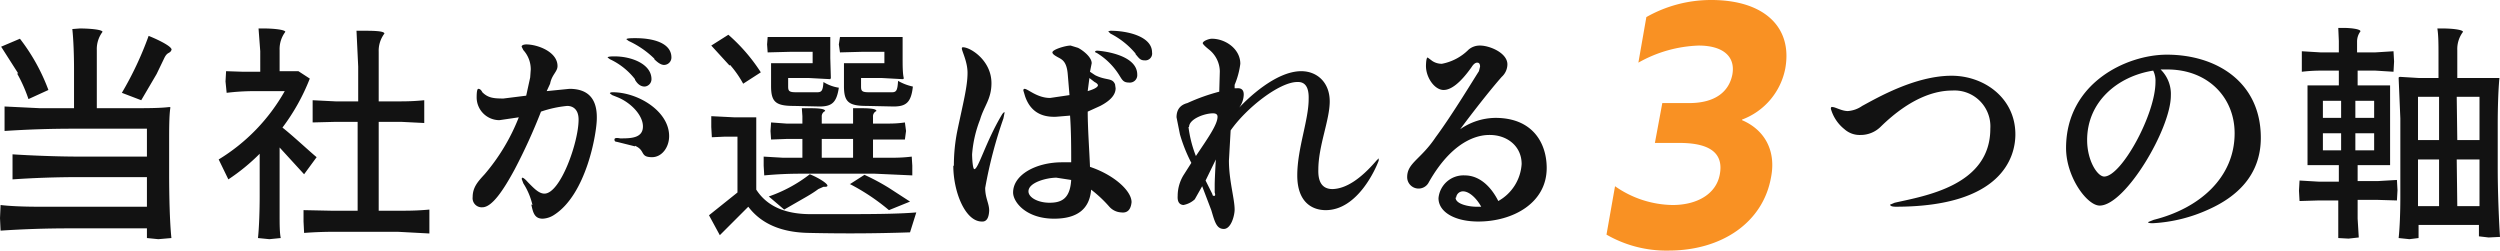 <svg xmlns="http://www.w3.org/2000/svg" viewBox="0 0 439 44"><path fill="#f99123" d="m282.1 41.2 1.5-8.5a18 18 0 0 0 10.1 3.3c4.4 0 7.7-2 8.3-5.4q1-5.4-6.8-5.5h-4.6l1.3-7h4.7c4.6 0 7-2 7.6-5 .6-3.3-1.8-5.1-5.9-5.1a23 23 0 0 0-10.6 3l1.4-8a23 23 0 0 1 11.4-3c9.2 0 14.3 4.7 13 12a12 12 0 0 1-7.6 9v.1c4 1.7 6 5.4 5.1 10-1.4 8-8.7 12.9-18 12.9a21 21 0 0 1-10.9-2.8"/><path fill="#121212" d="M421.2 41.8c.2-1.8.3-4.6.3-7v-14l-.3-7.1q0-.2.3-.2l3.3.2h3.4V9.4c0-1.4 0-3.2-.2-4.4h1c1.5 0 3.5.2 3.5.6a5 5 0 0 0-1 3.2v4.9h7.4c-.2 2-.3 5.3-.3 8v7.9c0 4 .2 9 .4 12l-2 .1-1.7-.2v-2h-10.6v2.3l-1.6.2zm10.3-5.6h3.9V28h-4Zm-6.9 0h3.7V28h-3.7Zm6.9-11.6h3.9V17h-4Zm-6.9 0h3.7V17h-3.7Zm-14 17.2v-6.6h-3.4l-3.4.1-.1-1.8.1-1.8 3.4.2h3.5V29h-5.5V15h5.5v-2.6h-3.2q-1.6 0-3.3.2V9l3.3.2h3.2v-2l-.1-2.3h.9c1.3 0 3 .2 3 .6a3 3 0 0 0-.6 1.8v1.9h3.2l3.2-.2.1 1.8-.1 1.8-3.2-.2H414v2.6h5.7v14H414v2.8h3.5l3.4-.2.1 1.8-.1 1.8-3.4-.1h-3.5v3.3l.2 3.3-1.8.2zm3-15.4h3.3v-3h-3.3Zm-5.7 0h3.2v-3h-3.2Zm5.7-5.7h3.3v-3h-3.3Zm-5.7 0h3.2v-3h-3.2ZM45.3 41.8c.2-1.8.3-4.9.3-7.3V27a35 35 0 0 1-5.5 4.5L38.4 28A33 33 0 0 0 50 16h-5.2q-2.6 0-5 .3l-.2-2 .1-1.8 3 .1h3V9L45.4 5h1c1.5 0 3.7.2 3.7.6a5 5 0 0 0-1 3.2v3.7h3.3l2 1.3a36 36 0 0 1-4.8 8.6c1.9 1.5 5 4.4 6 5.2l-2.2 3-4.3-4.7v12c0 1.3 0 3 .2 3.9l-2 .2zm-19.5 0v-1.7H12.1q-6 0-12 .4L0 38.3.1 36c1.6.2 4.2.3 6.4.3h19.3v-5.2H14q-6 0-11.8.4v-4.4c3 .2 7.8.4 11.8.4h11.8v-4.9h-13q-6 0-12 .4v-4.3L7 19H13v-6.9c0-2.4-.1-5.2-.3-7L14 5c1.8 0 4 .2 4 .6a5 5 0 0 0-1 3.2V19h6.4c2.1 0 4.7 0 6.3-.2q.3 0 .2.2c-.2 1.4-.2 3.8-.2 5.7v5.7c0 3.8.1 8.6.4 11.4l-2.3.2zm98.7-4 5-4V24h-2.3l-2.2.1-.1-1.8v-1.9l4 .2h3.9v12.7q2.7 4.2 9.2 4.3h5.6c4.5 0 9.9 0 13.3-.3l-1.1 3.5a310 310 0 0 1-17.7.1q-7.3-.1-10.7-4.6l-5 5Zm-54.7 2.9h-11q-2.7 0-5.4.2l-.1-2v-2l4.8.1h4.7V21.4h-4l-3.9.1v-3.9l4 .2h4v-6.1l-.3-6.3h1.1c1.6 0 3.8 0 3.8.5a5 5 0 0 0-1 3.2v8.7h4q2 0 4-.2v4l-4-.2h-4V37H71q2.3 0 4.4-.2V41zm142.9-3.8-1.6-4.2-1.3 2.3a4 4 0 0 1-2 1q-1.1-.1-1-1.6a7 7 0 0 1 1-3.6l1.4-2.2a27 27 0 0 1-2-5l-.6-3q0-2 1.9-2.5a34 34 0 0 1 5.6-2l.1-3.6a5 5 0 0 0-1.9-3.8q-1-.8-1.1-1.1c0-.4 1.1-.8 1.6-.8 2.4 0 5 1.8 5 4.4a14 14 0 0 1-1 3.7v.6h.4q1.2-.1 1.2 1.1a4 4 0 0 1-.8 2.3c1.4-1.5 6.4-6.4 10.9-6.4 2.8 0 5 2 5 5.3s-2 7.8-2 12q-.1 3.4 2.5 3.4 3.5-.1 7.7-5l.4-.4v.4c-.5 1.4-3.7 8.7-9.3 8.7-2.4 0-5-1.4-5-6.1s2-9.7 2-13.4q.1-3.1-2-3c-3.1 0-8.9 4.5-11.7 8.5l-.3 5.3c0 3.5 1 6.7 1 8.6 0 1-.6 3.4-1.9 3.4s-1.6-1.3-2.2-3.3m-1-5.2 1.2 2.4q0 .3.3.3t.1-.6v-1.3q0-1 .2-4.5zm-3-9.4a21 21 0 0 0 1.3 5.1c2-3 3.8-5.5 3.8-6.9q0-.6-.8-.6c-1.5 0-4.2 1-4.2 2.4M377.2 39l1-.4c8-2 14.2-7.4 14.2-15.2 0-6.3-4.7-11.2-11.8-11.2h-1.2a6 6 0 0 1 1.8 4.6c0 5.8-8 19.3-12.5 19.3-2.2 0-5.9-5-5.9-10.1 0-11.4 10.6-16.4 17.7-16.4 8.7 0 16.5 4.8 16.5 14.6 0 6.7-4.4 10.4-9 12.5a27 27 0 0 1-10 2.5q-.8 0-.8-.2m-10.7-14.4c0 3.6 1.8 6.4 3 6.4 3 0 9-10.9 9-16.6a4 4 0 0 0-.4-2c-6.3 1-11.6 5.5-11.6 12.2M252.6 34.8a4.4 4.4 0 0 1 4.6-4c2.7 0 4.7 2.1 5.9 4.5a8 8 0 0 0 4.1-6.5c0-3.1-2.5-5.1-5.6-5.1-1 0-6 0-10.7 8.3a2 2 0 0 1-2 1.1 2 2 0 0 1-1.8-2c0-2.5 2.4-3.1 5-7 2.9-3.9 7-10.7 7.6-11.6l.2-.8q0-.7-.5-.7t-1 .8c-1 1.4-3 4-4.9 4-1.6 0-3.1-2.2-3.1-4.2 0 0 0-1.5.3-1.5l.8.6a3 3 0 0 0 1.7.5 9 9 0 0 0 4.7-2.5 3 3 0 0 1 2-.7c1.7 0 4.8 1.3 4.8 3.3a3 3 0 0 1-1 2.2c-2.2 2.5-5.3 6.5-7.3 9.2a11 11 0 0 1 6.2-2c6.6 0 9 4.5 9 8.8 0 6.2-6 9.4-12 9.4-4.2 0-7-1.7-7-4.1m3-.1c0 1.2 2.5 1.6 3.6 1.6h.9c-.7-1.3-2-2.7-3.2-2.7a1.2 1.2 0 0 0-1.2 1.1m-88.2-5.6a31 31 0 0 1 .6-6.1c1-4.8 1.8-7.8 1.8-10.2 0-2-1-3.8-1-4.3q0-.2.2-.2c1.3 0 5 2.3 5 6.3 0 2.8-1.3 4-2 6.4a21 21 0 0 0-1.4 6.1c0 .6.1 2.6.4 2.6.7 0 2-4.8 4.8-9.5q.3-.5.5-.5v.1l-.2 1A78 78 0 0 0 173 33c0 1.8.7 2.7.7 4q-.1 2-1.3 1.9c-2.9 0-5-5.2-5-9.8m10.5 4.7c0-3.1 4-5.3 8.6-5.3h1.6c0-2.4 0-5.4-.2-8.2l-2.4.2q-4.2.2-5.5-3.6l-.3-1q0-.3.2-.3c.6 0 2.2 1.6 4.5 1.6l3.4-.5-.3-3.6c-.2-2.6-1.2-2.7-2-3.2q-.7-.4-.7-.7c0-.5 2.3-1.2 3.2-1.2l1.3.4c.8.4 2.4 1.6 2.4 2.7l-.3 1.5.9.6c2 1 3 .4 3.5 1.6l.1.7q0 1.7-2.7 3.1l-2.2 1c0 3 .3 7 .4 9.7 4.2 1.4 7.3 4.2 7.3 6.2q-.2 2-1.8 1.8a3 3 0 0 1-2.1-1 22 22 0 0 0-3.2-3q-.4 5.1-6.5 5.1c-4.9 0-7.2-2.9-7.2-4.6m2.7-.2c0 1.1 1.7 2 3.7 2 2.1 0 3.6-.7 3.8-4l-2.6-.4c-1.6 0-4.9.8-4.9 2.4M191 16q1.7-.5 1.8-1 0-.3-.6-.6l-.9-.7zm-97.5 20a12 12 0 0 0-1.6-3.8l-.3-.8.1-.2q.3 0 1 .8c1 1 1.9 2 2.9 2 2.8 0 6-9 6-13 0-1.8-1-2.4-2-2.4a20 20 0 0 0-4.6 1 100 100 0 0 1-4.6 10.1c-2 3.7-4 6.7-5.7 6.7a1.6 1.6 0 0 1-1.7-1.8c0-1.7.9-2.7 2.1-4a35 35 0 0 0 6-10l-3.4.5a4 4 0 0 1-4-4q0-1.5.3-1.5.4 0 .7.6c1 1 2 1.1 3.7 1.1l4-.5.7-3.2.1-1.4a5 5 0 0 0-1.3-3.4l-.3-.6c0-.4.8-.4.8-.4 2 0 5.5 1.3 5.5 3.8 0 1-1 1.5-1.3 3.1L96 16l4-.4q4.9 0 4.8 5.2c0 2.5-1.8 13.4-7.6 17a4 4 0 0 1-1.9.6c-1.4 0-1.7-1-2-2.5m56-3.6 2.5-1.6q2.2 1 4.3 2.3l3.7 2.4-3.7 1.5a37 37 0 0 0-6.9-4.6M135 34.5a25 25 0 0 0 7.2-3.9c1.5.6 3.1 1.6 3.1 2q0 .2-.4.2h-.3l-.9.4q-.8.6-2 1.3l-4 2.3zM332 35.9q0 0 .7-.3c5.3-1.2 16.8-3 16.8-13a6.3 6.3 0 0 0-6.7-6.7c-2.8 0-7.2 1.1-12.6 6.4a5 5 0 0 1-3.5 1.4 4 4 0 0 1-2.8-1 7 7 0 0 1-2.4-3.6q0-.4.3-.3c.5 0 1.6.7 2.7.7a5 5 0 0 0 2.5-.9c2.6-1.4 9.3-5.3 15.7-5.3 5.7 0 11.2 3.9 11.2 10.3 0 4-2.4 12.7-21 12.7q-1 0-1-.4m-178.3-5.4h-13q-3.2 0-6.4.3l-.1-1.7v-1.6l3.4.2h3.4v-3.3h-2.8l-2.7.1-.1-1.5.1-1.5 2.7.2h2.8v-1.3l-.1-1.4h1c1.3 0 3.1 0 3.1.5a1 1 0 0 0-.6 1v1.2h5.5V19h.9c1.4 0 3.2 0 3.2.5a1 1 0 0 0-.6 1v1.2h2.8q1.5 0 2.8-.2l.2 1.5-.2 1.5h-5.6v3.2h3.4q1.8 0 3.4-.2l.1 1.6v1.7zm-9.3-2.8h5.5v-3.3h-5.5Zm-32.8-2-3.2-.8q-.4 0-.4-.4t1-.2c1.8 0 4 0 4-2.1 0-1.9-2-4.1-4.4-5.1l-1-.4-.4-.3q0-.2.5-.2c4.4 0 9.9 3.3 9.9 7.7 0 2-1.3 3.7-3 3.7-2.2 0-1.1-1.2-3-2m40.7-7c-3.2 0-4-.7-4-3.5v-4h7.1V9.1h-4l-3.8.1-.2-1.4.2-1.3h11v3.7c0 1.2 0 2.7.2 3.5q0 .2-.2.2l-3.6-.2h-3.7v1.5c0 .8.2 1 1.4 1h4c.8 0 1-.3 1.1-2a9 9 0 0 0 2.6 1c-.3 2.8-1.2 3.5-3.4 3.5Zm-12.8 0c-3.2 0-4-.7-4-3.5v-4h7.3V9.1h-4l-3.9.1-.1-1.4.1-1.3h11v3.7l.1 3.5-.1.2-3.7-.2h-3.7v1.5c0 .8.2 1 1.4 1h3.7c.8 0 1-.3 1.1-1.8a7 7 0 0 0 2.7 1c-.4 2.6-1.2 3.3-3.4 3.3Zm-118-2.3a59 59 0 0 0 4.7-10c2 .8 4.3 2 4 2.5-.3.7-.7.2-1.3 1.5L27.5 13l-2.7 4.6ZM3.2 12.9.2 8.2l3.3-1.4a34 34 0 0 1 5 9L5 17.4A26 26 0 0 0 3 12.9m108.5 1a12 12 0 0 0-4.4-3.5l-.4-.3c0-.2.9-.2 1.2-.2 3.1 0 6.5 1.4 6.5 4a1.3 1.3 0 0 1-1.2 1.3q-1 0-1.7-1.2m16.6-2.5L124.9 8l3-1.9a31 31 0 0 1 5.7 6.6l-3.1 2a18 18 0 0 0-2.3-3.3m68.4 1.9a12 12 0 0 0-4-4q-.3-.1-.3-.2 0-.2.4-.2c.2 0 7 .5 7 4.2a1.3 1.3 0 0 1-1.4 1.4c-1 0-1.2-.4-1.7-1.2m-81.7-3a16 16 0 0 0-4.5-3.1l-.4-.3c0-.2 1-.2 1.6-.2 3 0 6.3.8 6.3 3.4a1.3 1.3 0 0 1-1.3 1.3q-.7 0-1.7-1m84.5-1a14 14 0 0 0-4.4-3.5l-.4-.4.4-.1c3 0 7.3 1 7.3 3.8a1.2 1.2 0 0 1-1.3 1.4c-.8 0-1-.4-1.6-1.1"/></svg>
